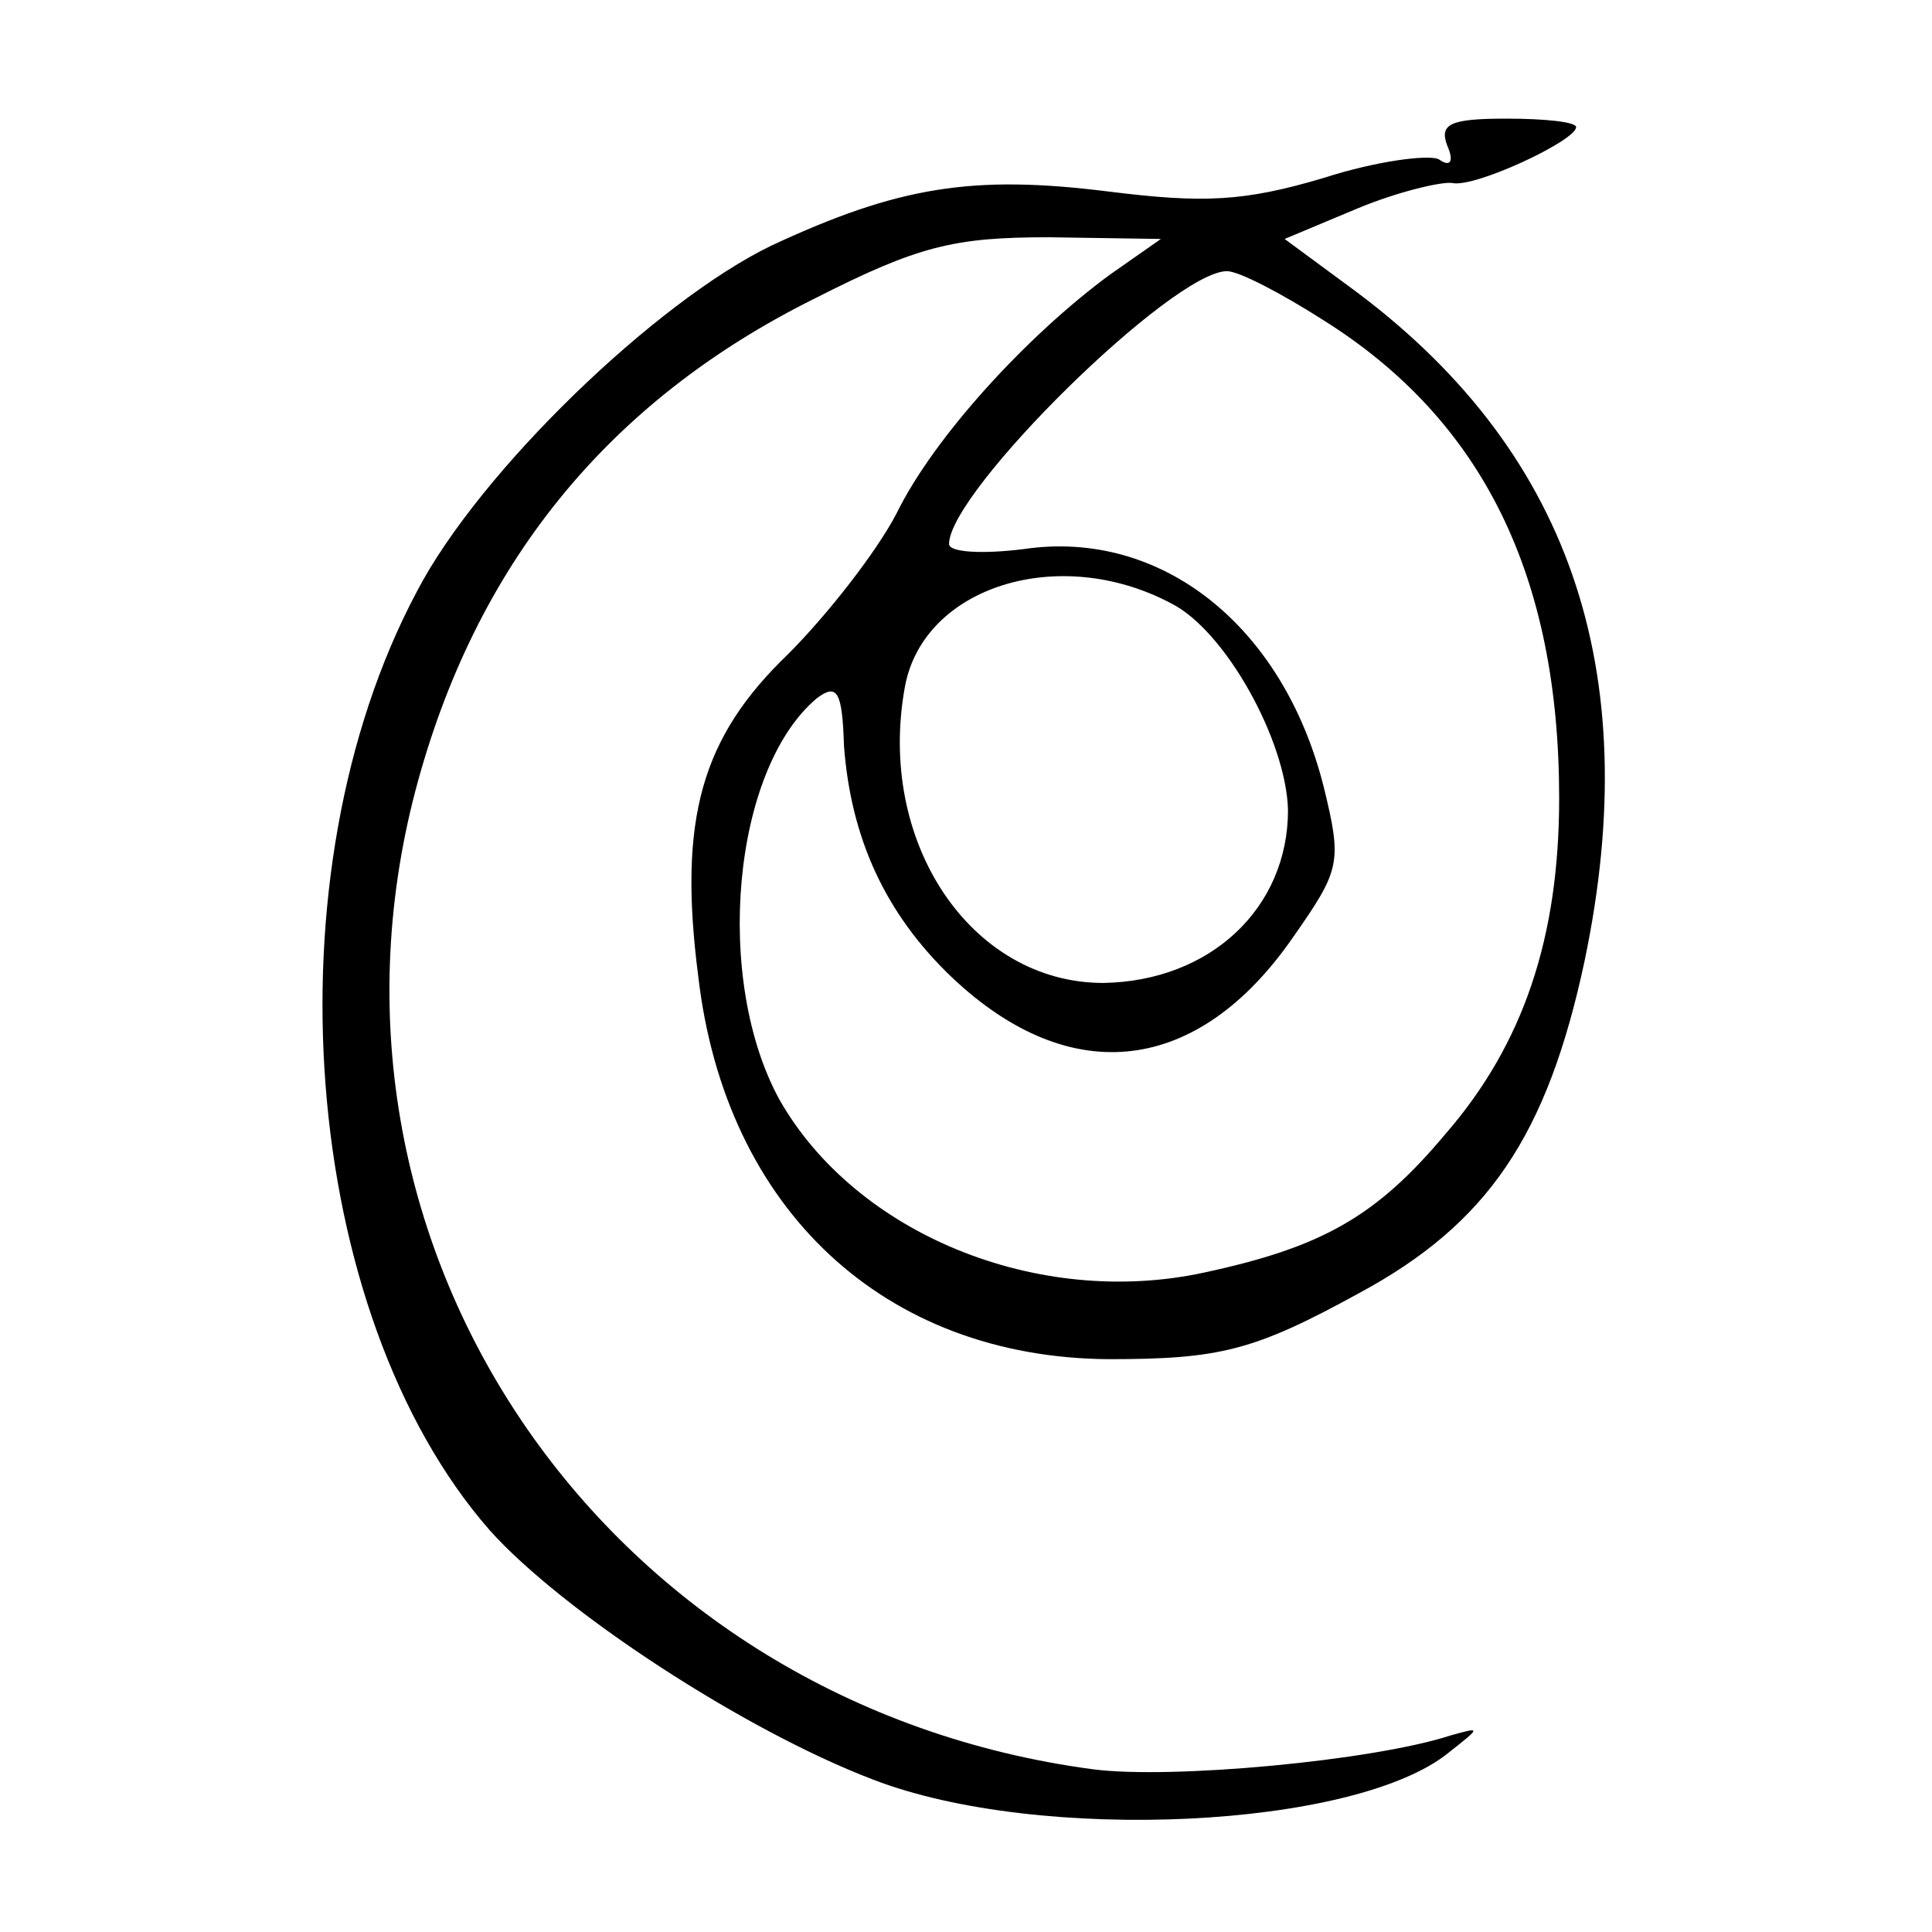 <?xml version="1.0" standalone="no"?>
<!DOCTYPE svg PUBLIC "-//W3C//DTD SVG 20010904//EN"
 "http://www.w3.org/TR/2001/REC-SVG-20010904/DTD/svg10.dtd">
<svg version="1.0" xmlns="http://www.w3.org/2000/svg"
 width="114pt" height="114pt" viewBox="0 0 114 114"
 preserveAspectRatio="xMidYMid meet">
<g transform="translate(0,114) scale(0.1,-0.1)"
fill="#000000" stroke="none">
<path d="M854 1054 c4 -9 2 -13 -5 -8 -6 3 -37 -1 -68 -11 -47 -14 -71 -15
-127 -8 -80 10 -124 3 -199 -32 -68 -33 -172 -133 -209 -204 -89 -167 -69
-426 43 -554 43 -48 150 -118 226 -147 98 -38 285 -29 340 16 19 15 19 15 1
10 -46 -15 -165 -26 -211 -20 -286 38 -471 305 -400 577 35 133 113 230 236
291 61 31 82 36 138 36 l66 -1 -30 -21 c-49 -36 -104 -96 -126 -141 -12 -23
-41 -60 -64 -83 -51 -49 -65 -97 -53 -190 16 -138 110 -225 242 -226 66 0 86
5 148 39 76 41 111 93 133 196 36 172 -9 303 -139 398 l-38 28 43 18 c24 10
50 16 56 15 13 -3 73 25 73 33 0 3 -18 5 -41 5 -33 0 -40 -3 -35 -16z m-73
-103 c94 -59 139 -151 139 -282 0 -82 -21 -145 -67 -198 -41 -49 -73 -67 -143
-82 -98 -21 -205 23 -250 102 -39 71 -28 195 22 237 12 9 15 4 16 -28 4 -54
24 -99 64 -137 70 -66 145 -57 201 24 28 40 29 44 18 89 -24 95 -96 152 -177
140 -24 -3 -44 -2 -44 3 0 31 132 161 164 161 7 0 32 -13 57 -29z m-90 -167
c32 -16 68 -81 69 -122 0 -58 -46 -101 -109 -102 -78 0 -134 83 -117 175 11
59 91 84 157 49z"/>
</g>
</svg>
